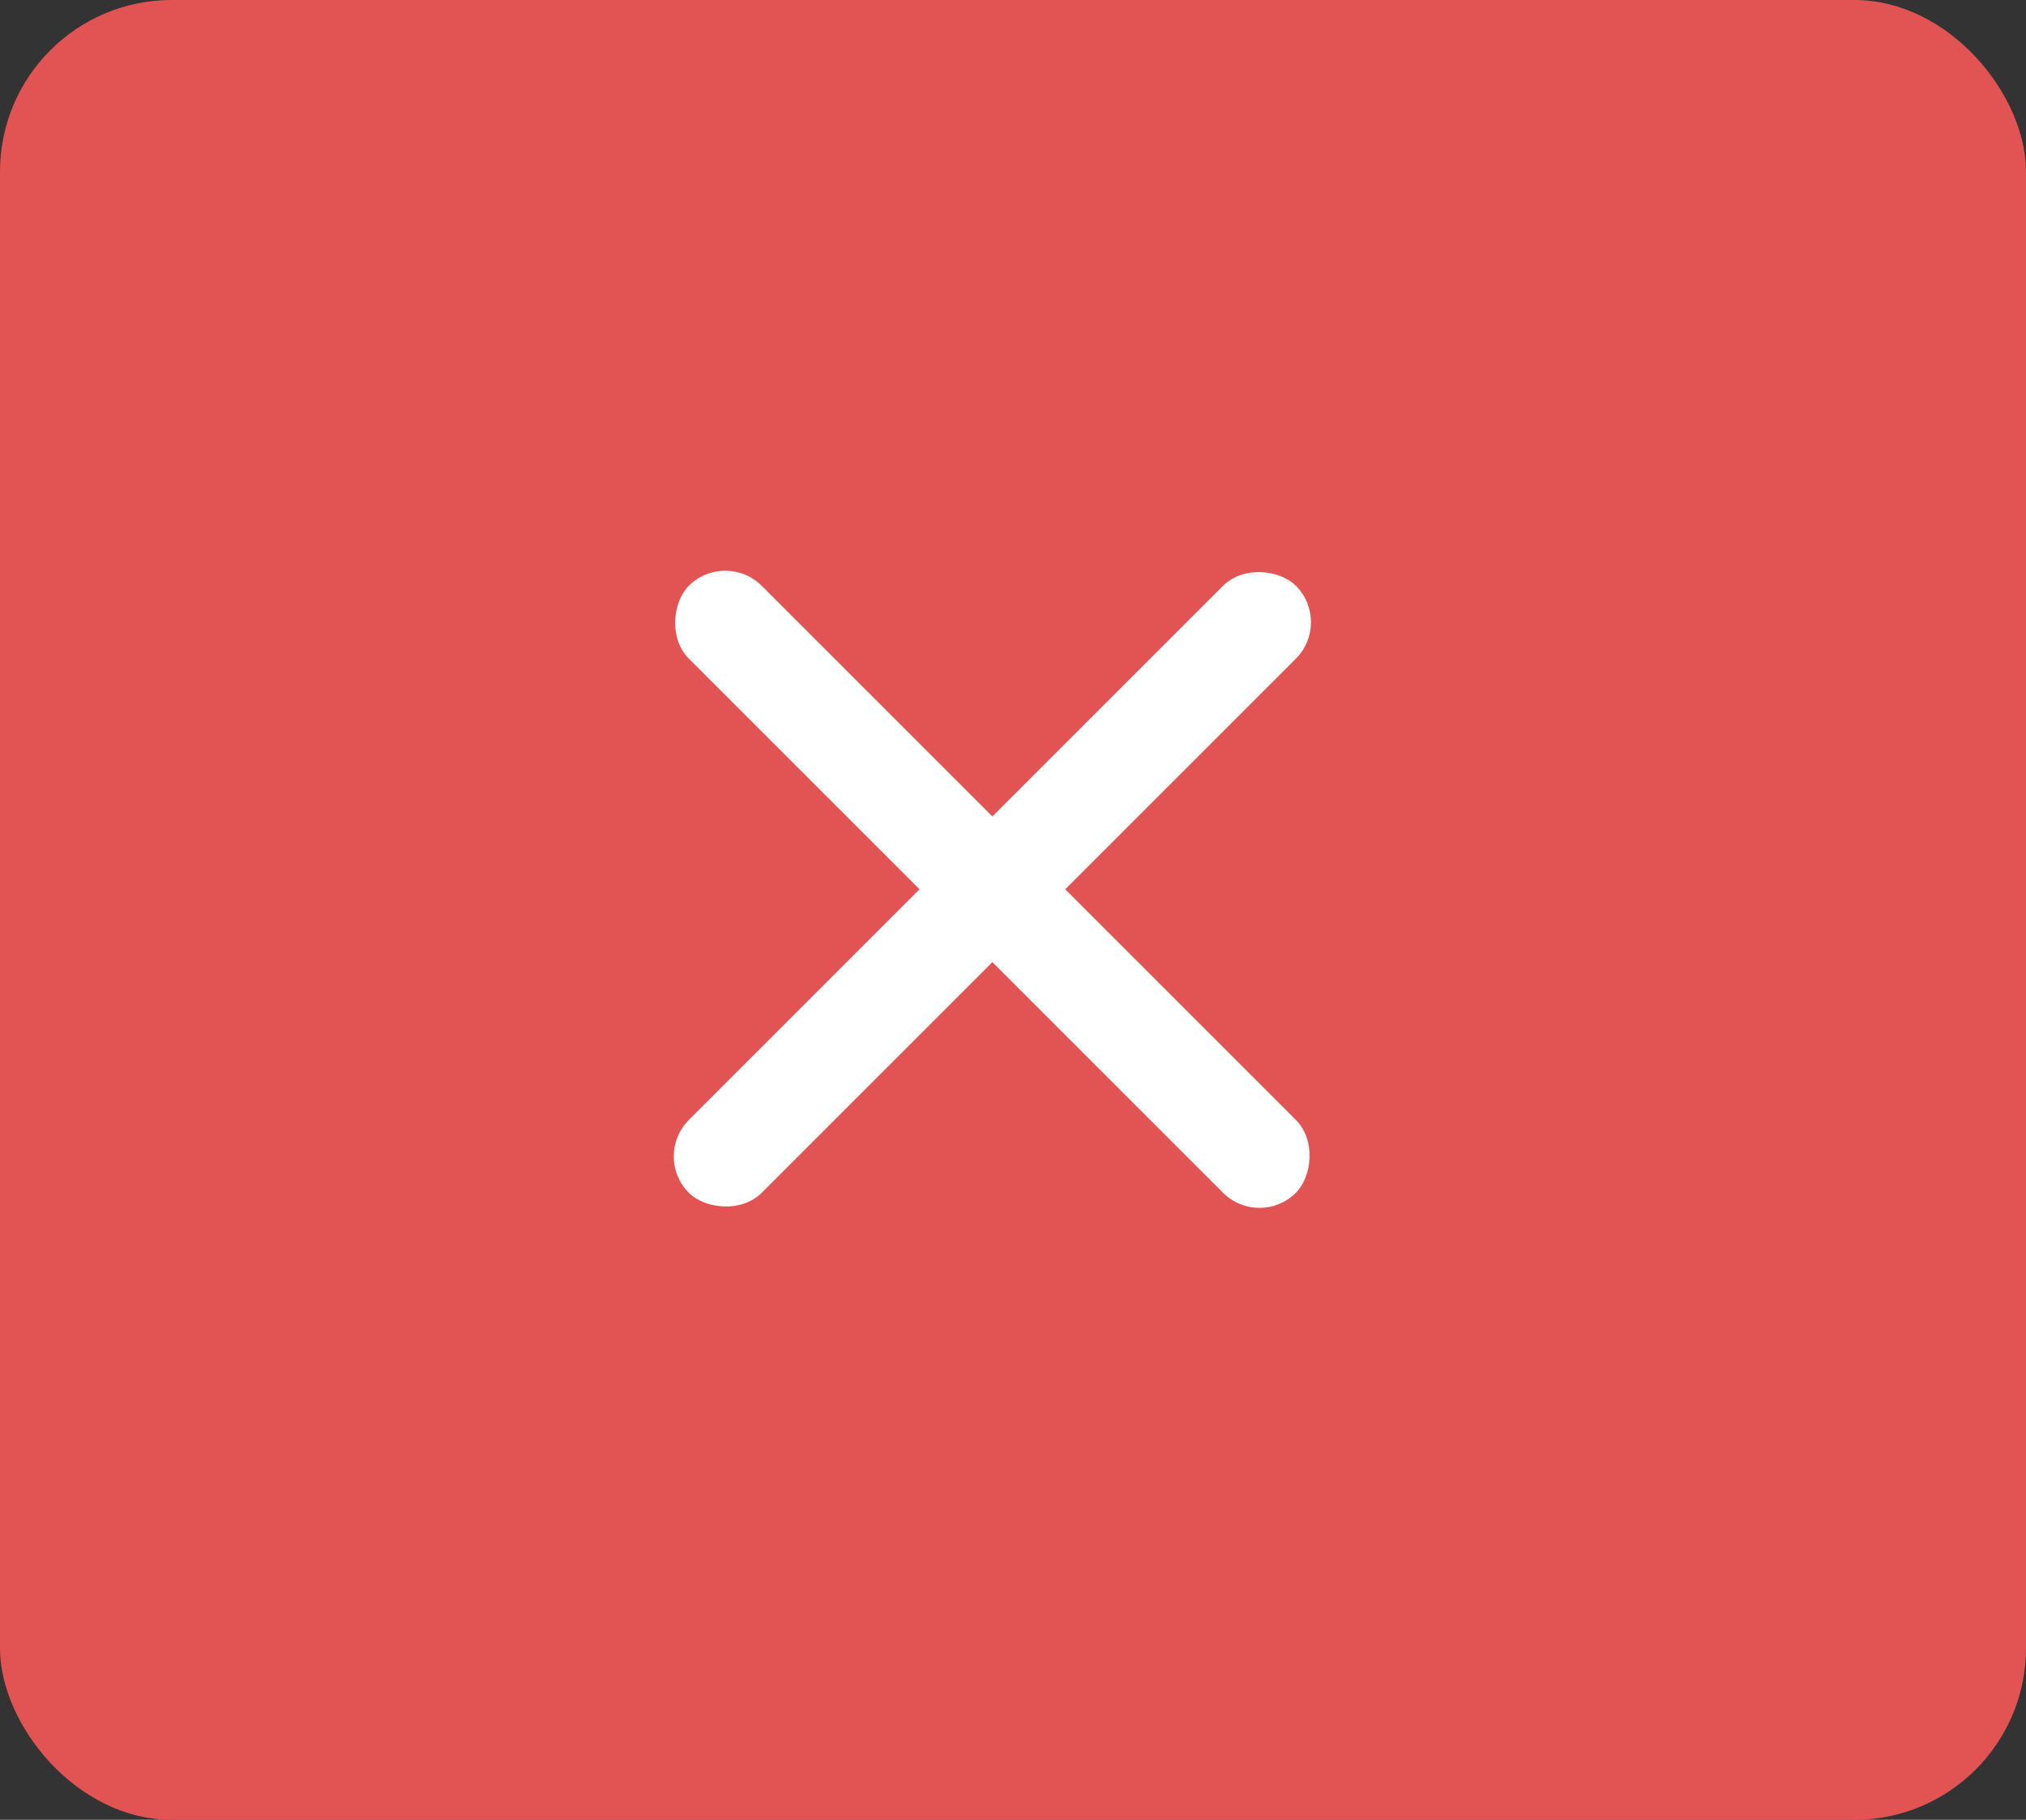 <svg width="59" height="53" viewBox="0 0 59 53" fill="none" xmlns="http://www.w3.org/2000/svg">
<rect x="0" y="0" width="59" height="53" fill="#333333" stroke="none"/>
<rect width="59" height="53" rx="5" fill="#E25454"/>
<rect x="19" y="33.678" width="25" height="3" rx="1.5" transform="rotate(-45 19 33.678)" fill="white"/>
<rect x="21.121" y="16" width="25" height="3" rx="1.5" transform="rotate(45 21.121 16)" fill="white"/>
</svg>
